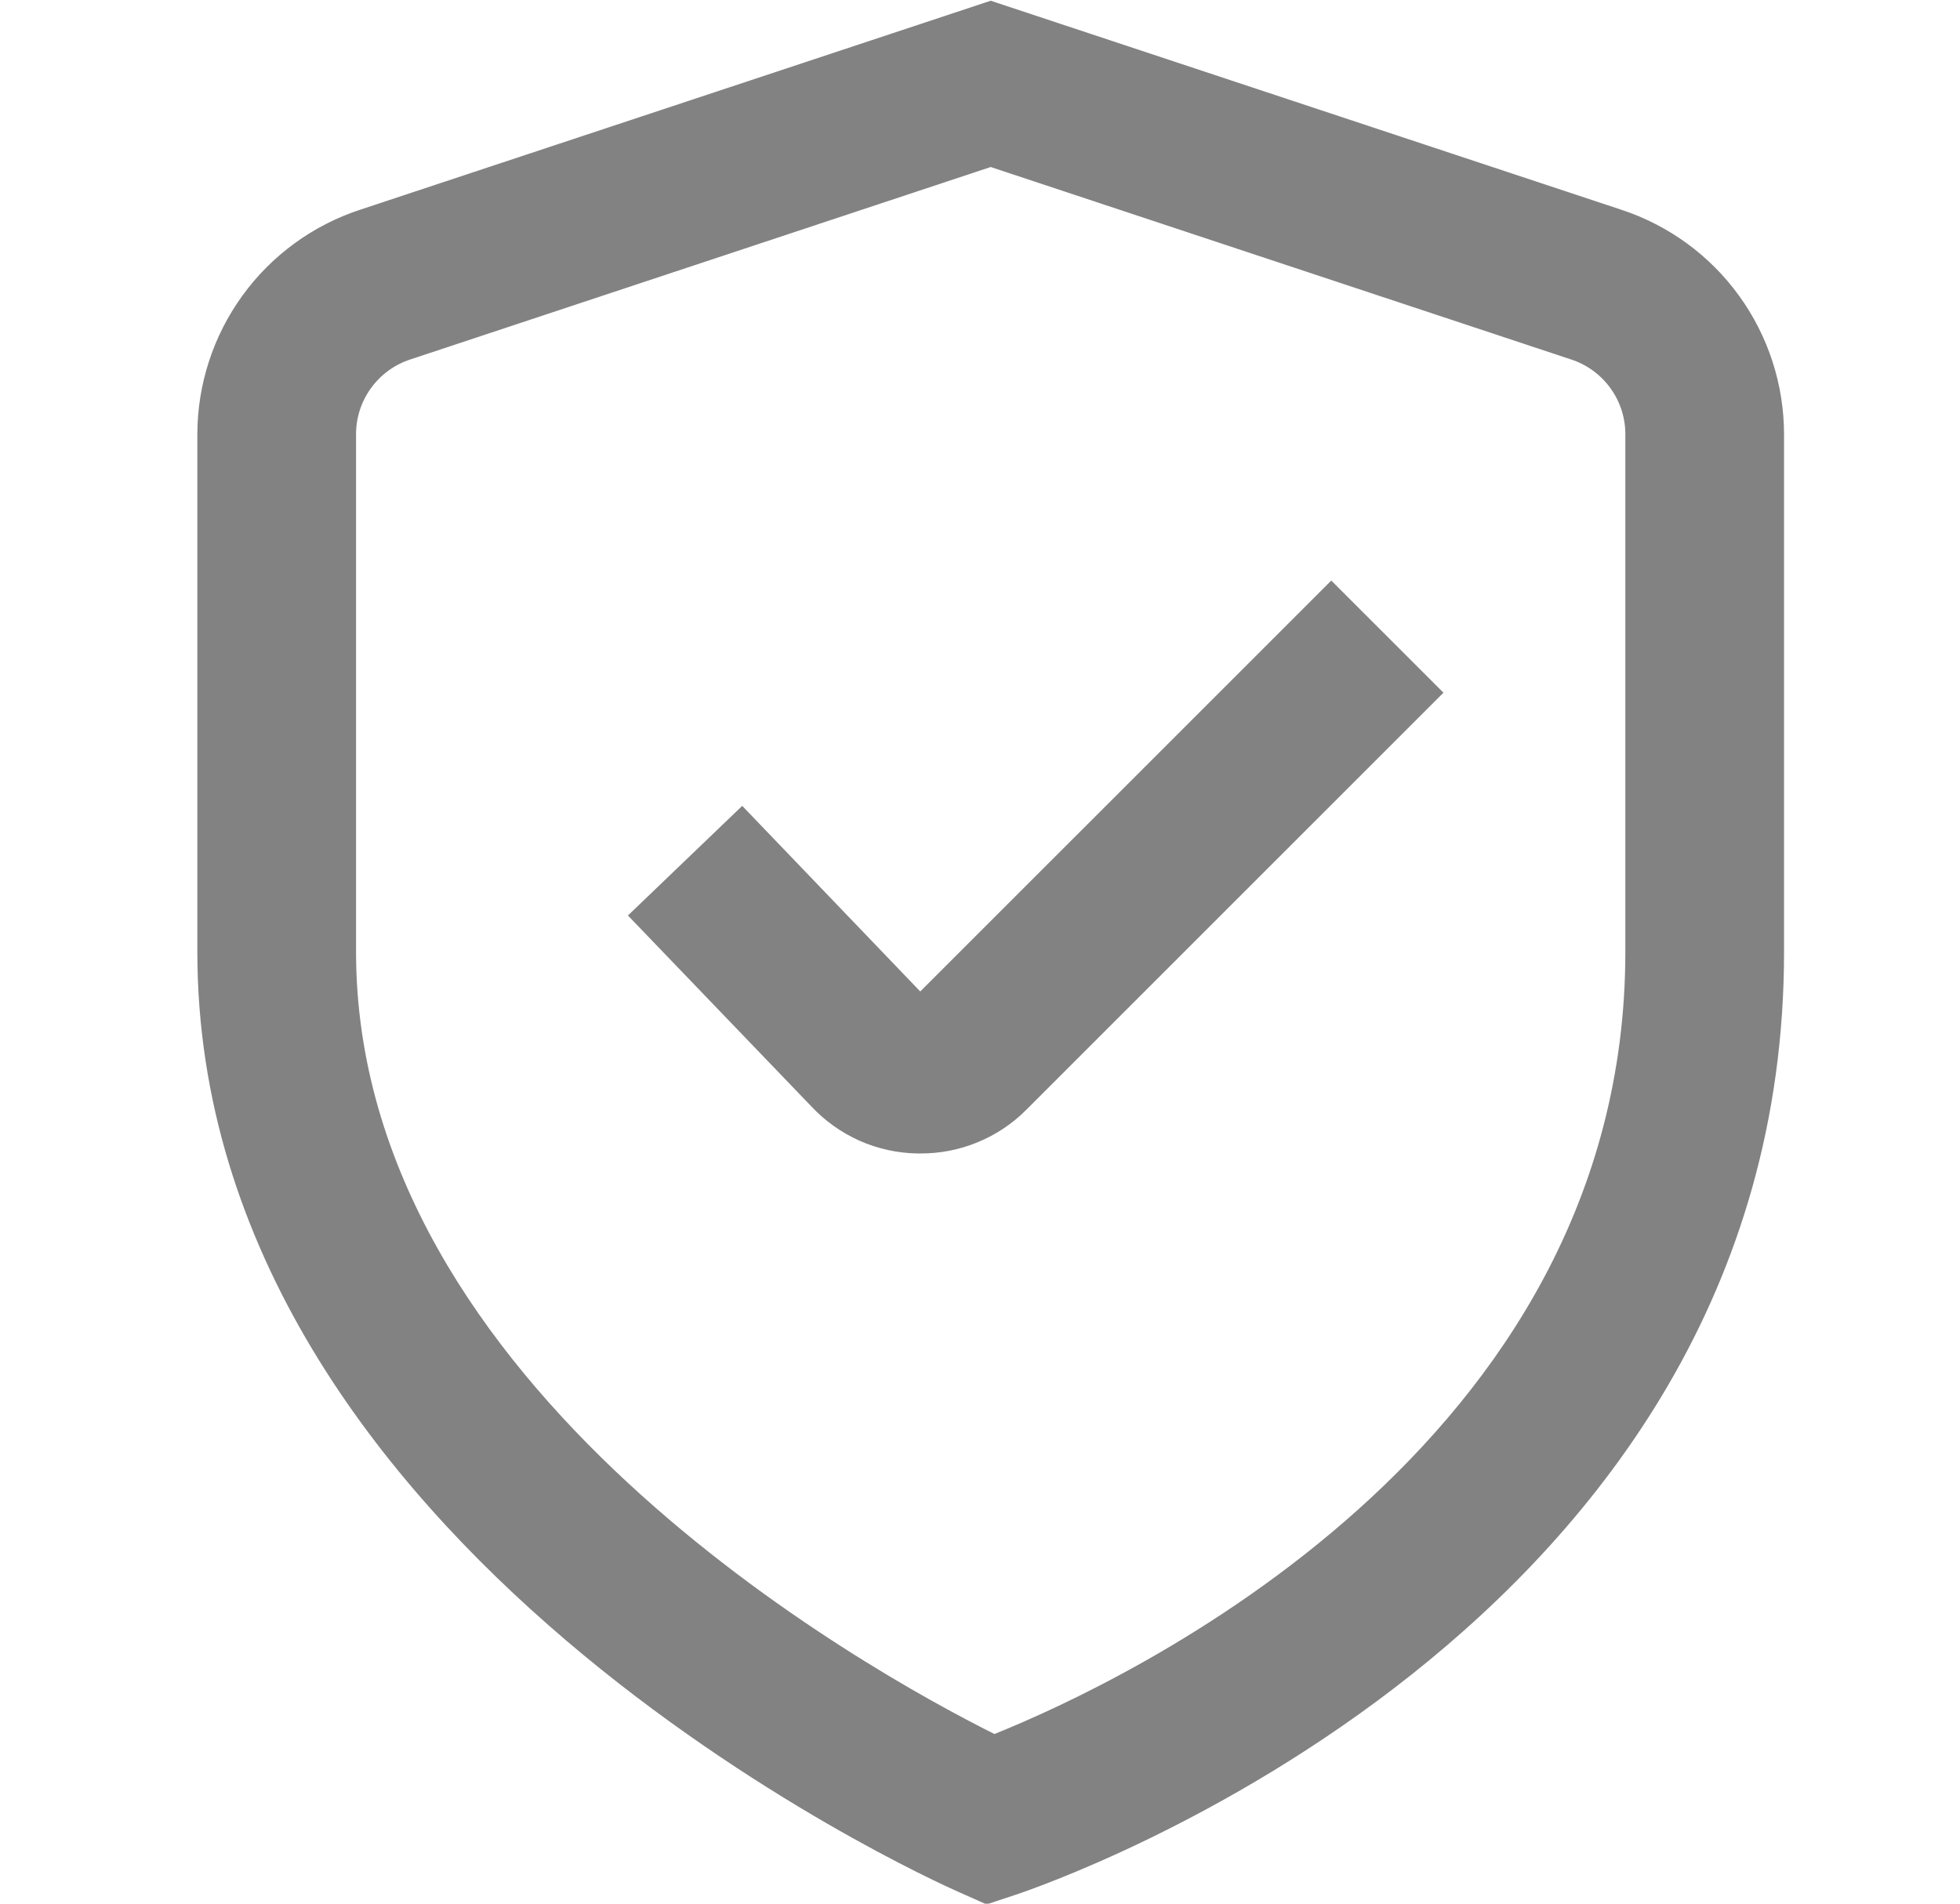 <svg width="35" height="34" viewBox="0 0 35 34" fill="none" xmlns="http://www.w3.org/2000/svg">
<g clip-path="url(#clip0_23_328)">
<path d="M17.617 34.013L17.116 33.79C16.558 33.545 3.524 27.659 3.524 17V7.758C3.525 6.868 3.806 6.002 4.328 5.281C4.849 4.561 5.585 4.024 6.43 3.746L17.691 0.013L28.952 3.746C29.797 4.024 30.533 4.561 31.054 5.281C31.576 6.002 31.857 6.868 31.858 7.758V17C31.858 29.151 18.7 33.653 18.139 33.84L17.617 34.013ZM17.691 2.983L7.327 6.42C7.045 6.512 6.799 6.691 6.625 6.932C6.451 7.172 6.357 7.461 6.358 7.758V17C6.358 24.783 15.481 29.832 17.758 30.97C20.03 30.056 29.024 25.872 29.024 17V7.758C29.025 7.461 28.931 7.172 28.757 6.932C28.583 6.691 28.337 6.512 28.055 6.42L17.691 2.983Z" fill="#828282"/>
<path d="M16.432 20.601H16.385C16.026 20.596 15.673 20.518 15.345 20.372C15.018 20.225 14.723 20.014 14.479 19.751L11.213 16.351L13.254 14.393L16.433 17.708L23.773 10.369L25.776 12.372L18.323 19.825C18.075 20.073 17.78 20.269 17.455 20.402C17.13 20.536 16.783 20.603 16.432 20.601Z" fill="#828282"/>
</g>
<defs>
<clipPath id="clip0_23_328">
<rect width="34" height="34" fill="white" transform="translate(0.691)"/>
</clipPath>
</defs>
</svg>
